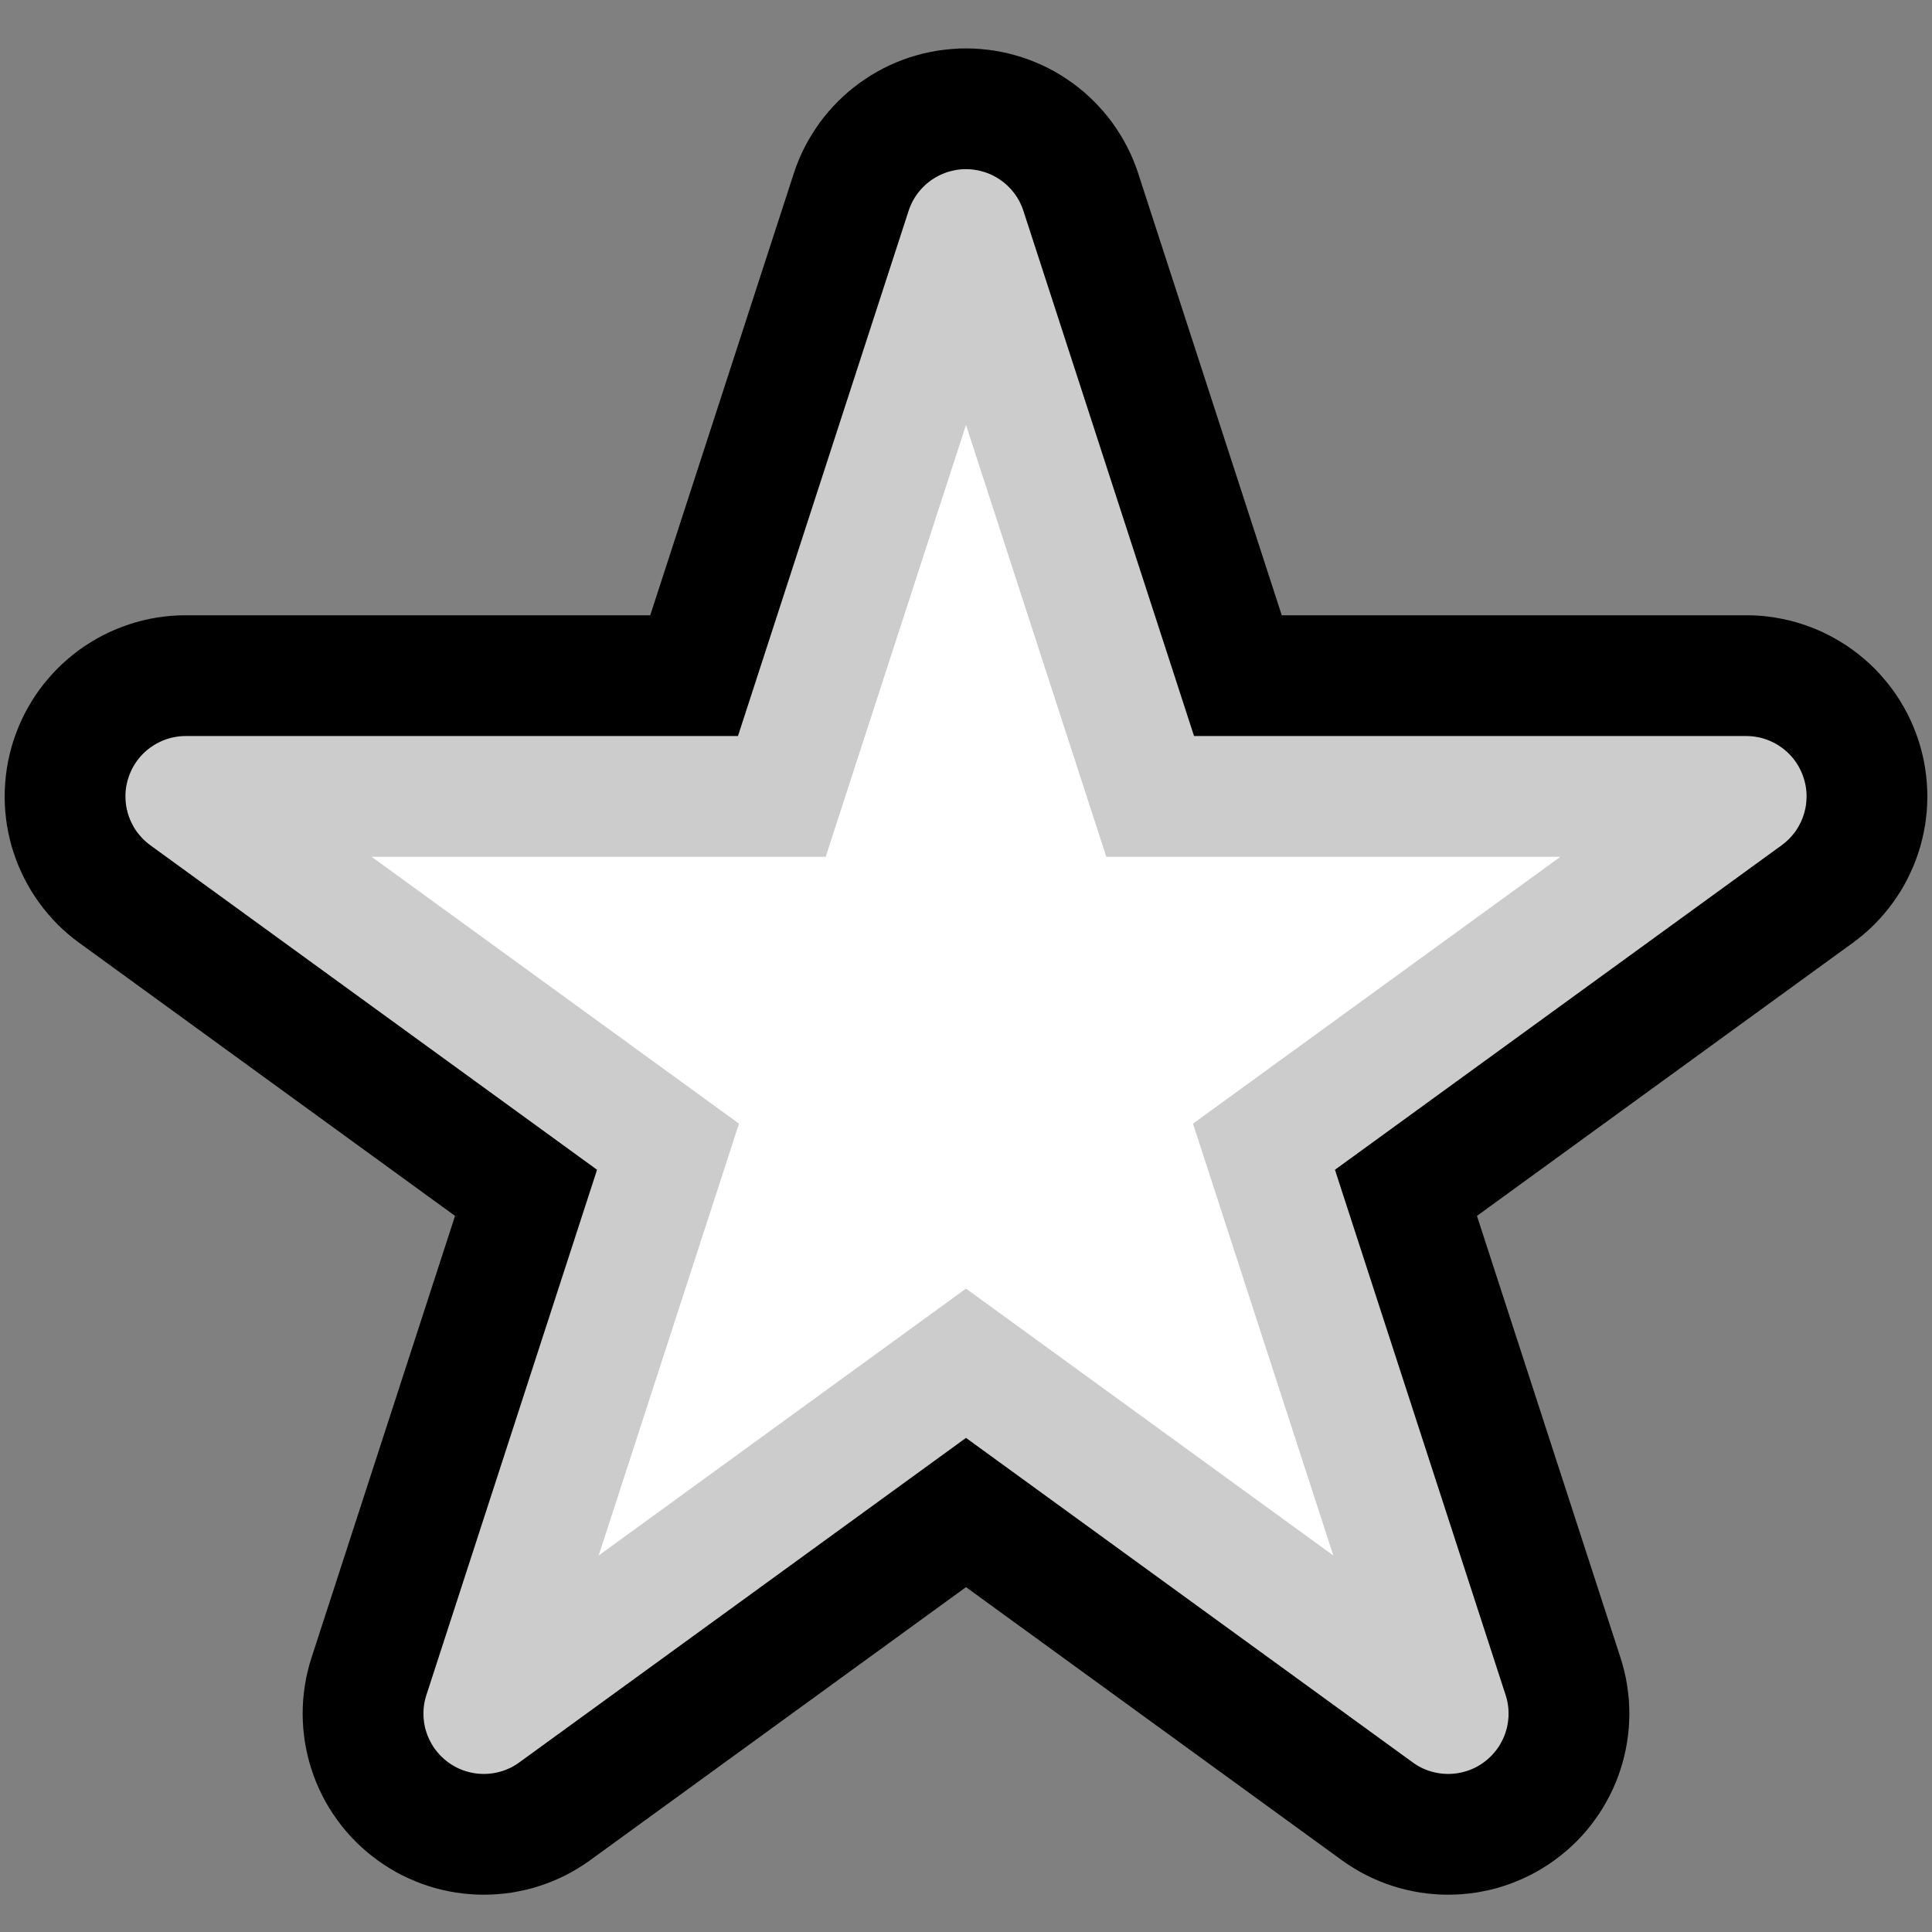 <?xml version="1.0" encoding="UTF-8" standalone="no"?><!DOCTYPE svg PUBLIC "-//W3C//DTD SVG 1.1//EN" "http://www.w3.org/Graphics/SVG/1.1/DTD/svg11.dtd"><svg width="100%" height="100%" viewBox="0 0 32 32" version="1.1" xmlns="http://www.w3.org/2000/svg" xmlns:xlink="http://www.w3.org/1999/xlink" xml:space="preserve" xmlns:serif="http://www.serif.com/" style="fill-rule:evenodd;clip-rule:evenodd;stroke-linejoin:round;stroke-miterlimit:1.414;">
<rect x="0" y="0" width="32" height="32" fill="#808080" stroke="none"/>
<rect id="empty_star" x="0" y="0" width="32" height="32" style="fill:none;"/><g id="outline"><path d="M29.163,10.2l0.12,0.012l0.118,0.017l0.117,0.021l0.116,0.026l0.114,0.03l0.112,0.035l0.111,0.039l0.109,0.043l0.107,0.047l0.104,0.051l0.102,0.055l0.1,0.059l0.098,0.062l0.095,0.067l0.092,0.069l0.09,0.074l0.087,0.077l0.084,0.08l0.081,0.084l0.077,0.087l0.075,0.09l0.071,0.093l0.068,0.096l0.064,0.1l0.06,0.102l0.057,0.104l0.052,0.108l0.048,0.109l0.044,0.113l0.04,0.113l0.035,0.116l0.03,0.117l0.026,0.117l0.02,0.118l0.016,0.117l0.011,0.118l0.007,0.119l0.002,0.117l-0.003,0.117l-0.007,0.117l-0.012,0.116l-0.016,0.115l-0.021,0.115l-0.025,0.113l-0.029,0.112l-0.034,0.111l-0.038,0.109l-0.042,0.109l-0.047,0.106l-0.05,0.105l-0.054,0.102l-0.059,0.101l-0.063,0.099l-0.067,0.096l-0.07,0.094l-0.075,0.092l-0.078,0.089l-0.082,0.086l-0.086,0.083l-0.09,0.08l-0.093,0.076l-0.08,0.061l-6.239,4.533l2.383,7.335l0.029,0.097l0.03,0.116l0.026,0.117l0.02,0.118l0.016,0.118l0.012,0.118l0.006,0.118l0.002,0.117l-0.003,0.118l-0.007,0.116l-0.012,0.116l-0.016,0.115l-0.021,0.115l-0.025,0.113l-0.029,0.112l-0.034,0.111l-0.038,0.11l-0.042,0.108l-0.046,0.106l-0.051,0.105l-0.055,0.103l-0.058,0.1l-0.063,0.099l-0.067,0.096l-0.07,0.095l-0.075,0.091l-0.078,0.089l-0.082,0.086l-0.086,0.083l-0.09,0.08l-0.093,0.076l-0.096,0.073l-0.099,0.069l-0.102,0.065l-0.103,0.061l-0.105,0.055l-0.108,0.052l-0.109,0.047l-0.11,0.043l-0.111,0.038l-0.112,0.034l-0.114,0.029l-0.114,0.024l-0.114,0.021l-0.115,0.015l-0.116,0.011l-0.116,0.007l-0.116,0.002l-0.115,-0.002l-0.116,-0.007l-0.116,-0.011l-0.115,-0.015l-0.114,-0.021l-0.114,-0.024l-0.113,-0.029l-0.113,-0.034l-0.111,-0.038l-0.111,-0.043l-0.108,-0.047l-0.107,-0.051l-0.106,-0.056l-0.103,-0.061l-0.102,-0.065l-0.083,-0.057l-6.239,-4.533l-6.239,4.533l-0.083,0.057l-0.102,0.065l-0.103,0.061l-0.106,0.056l-0.107,0.051l-0.108,0.047l-0.111,0.043l-0.111,0.038l-0.112,0.034l-0.114,0.029l-0.114,0.024l-0.114,0.021l-0.115,0.015l-0.116,0.011l-0.116,0.007l-0.115,0.002l-0.116,-0.002l-0.116,-0.007l-0.116,-0.011l-0.115,-0.015l-0.114,-0.021l-0.114,-0.024l-0.114,-0.029l-0.112,-0.034l-0.111,-0.038l-0.11,-0.043l-0.109,-0.047l-0.107,-0.051l-0.106,-0.056l-0.103,-0.061l-0.102,-0.065l-0.099,-0.069l-0.096,-0.073l-0.093,-0.076l-0.09,-0.08l-0.086,-0.083l-0.082,-0.086l-0.078,-0.089l-0.075,-0.091l-0.07,-0.095l-0.067,-0.096l-0.063,-0.099l-0.059,-0.101l-0.054,-0.102l-0.051,-0.105l-0.046,-0.106l-0.042,-0.108l-0.038,-0.11l-0.034,-0.111l-0.029,-0.112l-0.025,-0.113l-0.021,-0.114l-0.016,-0.116l-0.012,-0.116l-0.007,-0.116l-0.003,-0.118l0.002,-0.117l0.006,-0.118l0.012,-0.118l0.016,-0.118l0.02,-0.118l0.026,-0.117l0.03,-0.116l0.029,-0.097l2.383,-7.335l-6.239,-4.533l-0.08,-0.061l-0.093,-0.076l-0.09,-0.08l-0.086,-0.083l-0.082,-0.086l-0.078,-0.089l-0.075,-0.092l-0.07,-0.094l-0.067,-0.096l-0.063,-0.099l-0.058,-0.101l-0.055,-0.102l-0.05,-0.105l-0.047,-0.106l-0.042,-0.109l-0.038,-0.109l-0.034,-0.111l-0.029,-0.112l-0.025,-0.113l-0.021,-0.115l-0.016,-0.115l-0.012,-0.116l-0.007,-0.117l-0.003,-0.117l0.002,-0.117l0.007,-0.118l0.011,-0.118l0.016,-0.118l0.02,-0.118l0.026,-0.117l0.03,-0.117l0.035,-0.115l0.04,-0.114l0.044,-0.113l0.048,-0.109l0.052,-0.108l0.057,-0.104l0.06,-0.102l0.064,-0.1l0.068,-0.096l0.071,-0.093l0.075,-0.09l0.077,-0.087l0.081,-0.084l0.084,-0.08l0.087,-0.077l0.09,-0.074l0.092,-0.07l0.095,-0.066l0.098,-0.062l0.1,-0.059l0.102,-0.055l0.104,-0.051l0.107,-0.047l0.109,-0.043l0.111,-0.039l0.112,-0.035l0.114,-0.03l0.116,-0.026l0.117,-0.021l0.118,-0.017l0.12,-0.012l0.12,-0.007l0.101,-0.002l7.712,0l2.383,-7.335l0.033,-0.095l0.044,-0.112l0.048,-0.11l0.053,-0.107l0.056,-0.105l0.061,-0.102l0.064,-0.099l0.067,-0.097l0.071,-0.093l0.075,-0.09l0.078,-0.087l0.081,-0.084l0.084,-0.08l0.086,-0.077l0.09,-0.073l0.092,-0.07l0.096,-0.066l0.097,-0.063l0.1,-0.059l0.102,-0.055l0.105,-0.051l0.107,-0.047l0.108,-0.043l0.111,-0.039l0.113,-0.034l0.114,-0.031l0.115,-0.025l0.117,-0.022l0.119,-0.016l0.119,-0.012l0.12,-0.008l0.121,-0.002l0.121,0.002l0.12,0.008l0.119,0.012l0.119,0.016l0.117,0.022l0.115,0.025l0.114,0.031l0.113,0.034l0.111,0.039l0.108,0.043l0.107,0.047l0.105,0.051l0.102,0.055l0.1,0.059l0.097,0.063l0.096,0.066l0.092,0.07l0.09,0.073l0.086,0.077l0.084,0.08l0.081,0.084l0.078,0.087l0.075,0.09l0.071,0.093l0.067,0.097l0.064,0.099l0.061,0.102l0.056,0.105l0.053,0.107l0.048,0.11l0.044,0.112l0.033,0.095l2.383,7.335l7.712,0l0.101,0.002l0.12,0.007Zm-14.82,1.937l-0.033,0.095l-0.044,0.112l-0.048,0.11l-0.052,0.107l-0.057,0.105l-0.06,0.102l-0.064,0.099l-0.068,0.097l-0.071,0.093l-0.075,0.09l-0.077,0.087l-0.081,0.084l-0.084,0.08l-0.087,0.077l-0.09,0.073l-0.092,0.07l-0.095,0.066l-0.098,0.063l-0.1,0.059l-0.102,0.055l-0.105,0.051l-0.106,0.047l-0.109,0.043l-0.111,0.039l-0.112,0.035l-0.114,0.03l-0.116,0.026l-0.117,0.021l-0.118,0.017l-0.12,0.012l-0.12,0.007l-0.101,0.002l-5.361,0l4.338,3.151l0.08,0.061l0.093,0.076l0.089,0.08l0.086,0.083l0.082,0.086l0.079,0.089l0.074,0.092l0.071,0.094l0.067,0.096l0.062,0.099l0.059,0.101l0.055,0.103l0.05,0.104l0.046,0.107l0.043,0.108l0.037,0.109l0.034,0.111l0.03,0.112l0.025,0.113l0.02,0.115l0.017,0.115l0.011,0.116l0.008,0.117l0.002,0.117l-0.001,0.118l-0.007,0.118l-0.011,0.117l-0.016,0.118l-0.021,0.118l-0.025,0.117l-0.03,0.117l-0.03,0.096l-1.656,5.099l4.337,-3.151l0.083,-0.058l0.101,-0.065l0.104,-0.06l0.105,-0.056l0.107,-0.052l0.109,-0.047l0.11,-0.042l0.111,-0.038l0.113,-0.034l0.113,-0.029l0.114,-0.025l0.115,-0.02l0.115,-0.016l0.116,-0.011l0.115,-0.007l0.116,-0.002l0.116,0.002l0.115,0.007l0.116,0.011l0.115,0.016l0.115,0.02l0.114,0.025l0.113,0.029l0.112,0.034l0.112,0.038l0.11,0.042l0.109,0.047l0.107,0.052l0.105,0.056l0.104,0.06l0.101,0.065l0.083,0.058l4.337,3.151l-1.656,-5.099l-0.03,-0.096l-0.03,-0.117l-0.025,-0.117l-0.021,-0.118l-0.016,-0.118l-0.011,-0.117l-0.007,-0.118l-0.001,-0.118l0.002,-0.117l0.008,-0.117l0.011,-0.116l0.017,-0.115l0.02,-0.114l0.025,-0.114l0.03,-0.112l0.033,-0.111l0.038,-0.109l0.043,-0.108l0.046,-0.107l0.05,-0.104l0.055,-0.103l0.059,-0.101l0.062,-0.099l0.067,-0.096l0.071,-0.094l0.074,-0.092l0.079,-0.089l0.082,-0.086l0.086,-0.083l0.089,-0.08l0.093,-0.076l0.08,-0.061l4.338,-3.151l-5.361,0l-0.101,-0.002l-0.12,-0.007l-0.12,-0.012l-0.118,-0.017l-0.117,-0.021l-0.116,-0.026l-0.114,-0.03l-0.112,-0.035l-0.111,-0.039l-0.109,-0.043l-0.106,-0.047l-0.105,-0.051l-0.102,-0.055l-0.1,-0.059l-0.098,-0.063l-0.095,-0.066l-0.092,-0.07l-0.09,-0.073l-0.087,-0.077l-0.084,-0.08l-0.081,-0.084l-0.077,-0.087l-0.075,-0.09l-0.071,-0.093l-0.068,-0.097l-0.064,-0.099l-0.06,-0.102l-0.056,-0.105l-0.053,-0.107l-0.048,-0.11l-0.044,-0.112l-0.033,-0.095l-1.657,-5.099l-1.657,5.099Z"/></g><g id="emoji"><path d="M16,3.419l3.069,9.445l9.931,0l-8.034,5.838l3.068,9.445l-8.034,-5.838l-8.034,5.838l3.068,-9.445l-8.034,-5.838l9.931,0l3.069,-9.445Z" style="fill:#fff;"/><path d="M16.04,2.803l0.041,0.002l0.039,0.004l0.04,0.006l0.039,0.007l0.038,0.009l0.038,0.01l0.038,0.011l0.036,0.013l0.037,0.015l0.035,0.015l0.035,0.017l0.034,0.019l0.033,0.019l0.033,0.021l0.032,0.022l0.031,0.024l0.03,0.024l0.029,0.026l0.028,0.027l0.026,0.027l0.026,0.029l0.025,0.03l0.024,0.031l0.022,0.032l0.022,0.033l0.02,0.034l0.019,0.035l0.017,0.036l0.016,0.037l0.015,0.037l0.013,0.038l2.826,8.698l9.145,0l0.041,0.001l0.04,0.002l0.04,0.004l0.039,0.006l0.039,0.007l0.039,0.008l0.037,0.01l0.038,0.012l0.037,0.013l0.036,0.014l0.035,0.016l0.035,0.017l0.034,0.018l0.034,0.02l0.032,0.021l0.032,0.022l0.031,0.023l0.03,0.025l0.029,0.025l0.028,0.027l0.027,0.028l0.026,0.029l0.025,0.03l0.023,0.031l0.023,0.032l0.021,0.033l0.02,0.034l0.019,0.035l0.017,0.036l0.016,0.036l0.015,0.038l0.013,0.038l0.012,0.039l0.01,0.039l0.009,0.039l0.007,0.039l0.005,0.039l0.004,0.039l0.002,0.039l0,0.04l-0.001,0.039l-0.002,0.038l-0.004,0.039l-0.005,0.039l-0.007,0.038l-0.009,0.037l-0.009,0.038l-0.012,0.037l-0.012,0.036l-0.014,0.036l-0.016,0.036l-0.017,0.035l-0.018,0.034l-0.019,0.034l-0.021,0.033l-0.022,0.032l-0.024,0.031l-0.025,0.03l-0.026,0.03l-0.027,0.029l-0.029,0.027l-0.03,0.027l-0.031,0.025l-0.032,0.025l-7.399,5.375l2.826,8.698l0.012,0.039l0.01,0.039l0.009,0.039l0.007,0.039l0.005,0.039l0.004,0.039l0.002,0.04l0,0.039l0,0.039l-0.003,0.039l-0.004,0.038l-0.005,0.039l-0.007,0.038l-0.008,0.038l-0.01,0.037l-0.012,0.037l-0.012,0.037l-0.014,0.036l-0.016,0.035l-0.017,0.035l-0.018,0.034l-0.019,0.034l-0.021,0.033l-0.022,0.032l-0.024,0.031l-0.025,0.031l-0.026,0.029l-0.027,0.029l-0.029,0.027l-0.029,0.027l-0.032,0.026l-0.032,0.024l-0.033,0.023l-0.034,0.022l-0.034,0.02l-0.036,0.019l-0.035,0.017l-0.036,0.015l-0.037,0.015l-0.037,0.012l-0.037,0.011l-0.038,0.01l-0.038,0.008l-0.038,0.007l-0.039,0.005l-0.038,0.004l-0.039,0.002l-0.039,0.001l-0.038,-0.001l-0.039,-0.002l-0.038,-0.004l-0.039,-0.005l-0.038,-0.007l-0.038,-0.008l-0.038,-0.01l-0.037,-0.011l-0.037,-0.012l-0.037,-0.015l-0.036,-0.015l-0.036,-0.017l-0.035,-0.019l-0.034,-0.02l-0.034,-0.022l-0.033,-0.023l-7.399,-5.375l-7.399,5.375l-0.033,0.023l-0.034,0.022l-0.034,0.02l-0.035,0.019l-0.036,0.017l-0.036,0.015l-0.037,0.015l-0.037,0.012l-0.037,0.011l-0.038,0.01l-0.038,0.008l-0.038,0.007l-0.039,0.005l-0.038,0.004l-0.039,0.002l-0.038,0.001l-0.039,-0.001l-0.039,-0.002l-0.038,-0.004l-0.039,-0.005l-0.038,-0.007l-0.038,-0.008l-0.038,-0.01l-0.037,-0.011l-0.037,-0.012l-0.037,-0.015l-0.036,-0.015l-0.035,-0.017l-0.036,-0.019l-0.034,-0.02l-0.034,-0.022l-0.033,-0.023l-0.032,-0.024l-0.032,-0.026l-0.029,-0.027l-0.029,-0.027l-0.027,-0.029l-0.026,-0.029l-0.025,-0.031l-0.024,-0.031l-0.022,-0.032l-0.021,-0.033l-0.019,-0.034l-0.018,-0.034l-0.017,-0.035l-0.016,-0.035l-0.014,-0.036l-0.012,-0.037l-0.012,-0.037l-0.01,-0.037l-0.008,-0.038l-0.007,-0.038l-0.005,-0.039l-0.004,-0.038l-0.003,-0.039l0,-0.039l0,-0.039l0.002,-0.04l0.004,-0.039l0.005,-0.039l0.007,-0.039l0.009,-0.039l0.01,-0.039l0.012,-0.039l2.826,-8.698l-7.399,-5.375l-0.032,-0.025l-0.031,-0.025l-0.03,-0.027l-0.029,-0.027l-0.027,-0.029l-0.026,-0.03l-0.025,-0.03l-0.024,-0.031l-0.022,-0.032l-0.021,-0.033l-0.019,-0.034l-0.018,-0.034l-0.017,-0.035l-0.016,-0.036l-0.014,-0.036l-0.012,-0.036l-0.012,-0.037l-0.009,-0.038l-0.009,-0.037l-0.007,-0.038l-0.005,-0.039l-0.004,-0.039l-0.002,-0.038l-0.001,-0.039l0,-0.04l0.002,-0.039l0.004,-0.039l0.005,-0.039l0.007,-0.039l0.009,-0.039l0.01,-0.039l0.012,-0.039l0.013,-0.038l0.015,-0.038l0.016,-0.036l0.017,-0.036l0.019,-0.035l0.02,-0.034l0.021,-0.033l0.023,-0.032l0.023,-0.031l0.025,-0.03l0.026,-0.029l0.027,-0.028l0.028,-0.027l0.029,-0.025l0.03,-0.025l0.031,-0.023l0.032,-0.022l0.032,-0.021l0.034,-0.02l0.034,-0.018l0.035,-0.017l0.035,-0.016l0.036,-0.014l0.037,-0.013l0.038,-0.012l0.037,-0.01l0.039,-0.008l0.039,-0.007l0.039,-0.006l0.04,-0.004l0.04,-0.002l0.041,-0.001l9.145,0l2.826,-8.698l0.013,-0.038l0.015,-0.037l0.016,-0.037l0.017,-0.036l0.019,-0.035l0.02,-0.034l0.022,-0.033l0.022,-0.032l0.024,-0.031l0.025,-0.03l0.026,-0.029l0.026,-0.027l0.028,-0.027l0.029,-0.026l0.03,-0.024l0.031,-0.024l0.032,-0.022l0.033,-0.021l0.033,-0.019l0.034,-0.019l0.035,-0.017l0.035,-0.015l0.037,-0.015l0.036,-0.013l0.038,-0.011l0.038,-0.01l0.038,-0.009l0.039,-0.007l0.04,-0.006l0.039,-0.004l0.041,-0.002l0.04,-0.001l0.04,0.001Zm-2.364,11.388l-7.521,0l6.085,4.42l-2.324,7.153l6.084,-4.421l6.084,4.421l-2.324,-7.153l6.085,-4.42l-7.521,0l-2.324,-7.153l-2.324,7.153Z" style="fill:#ccc;"/></g></svg>